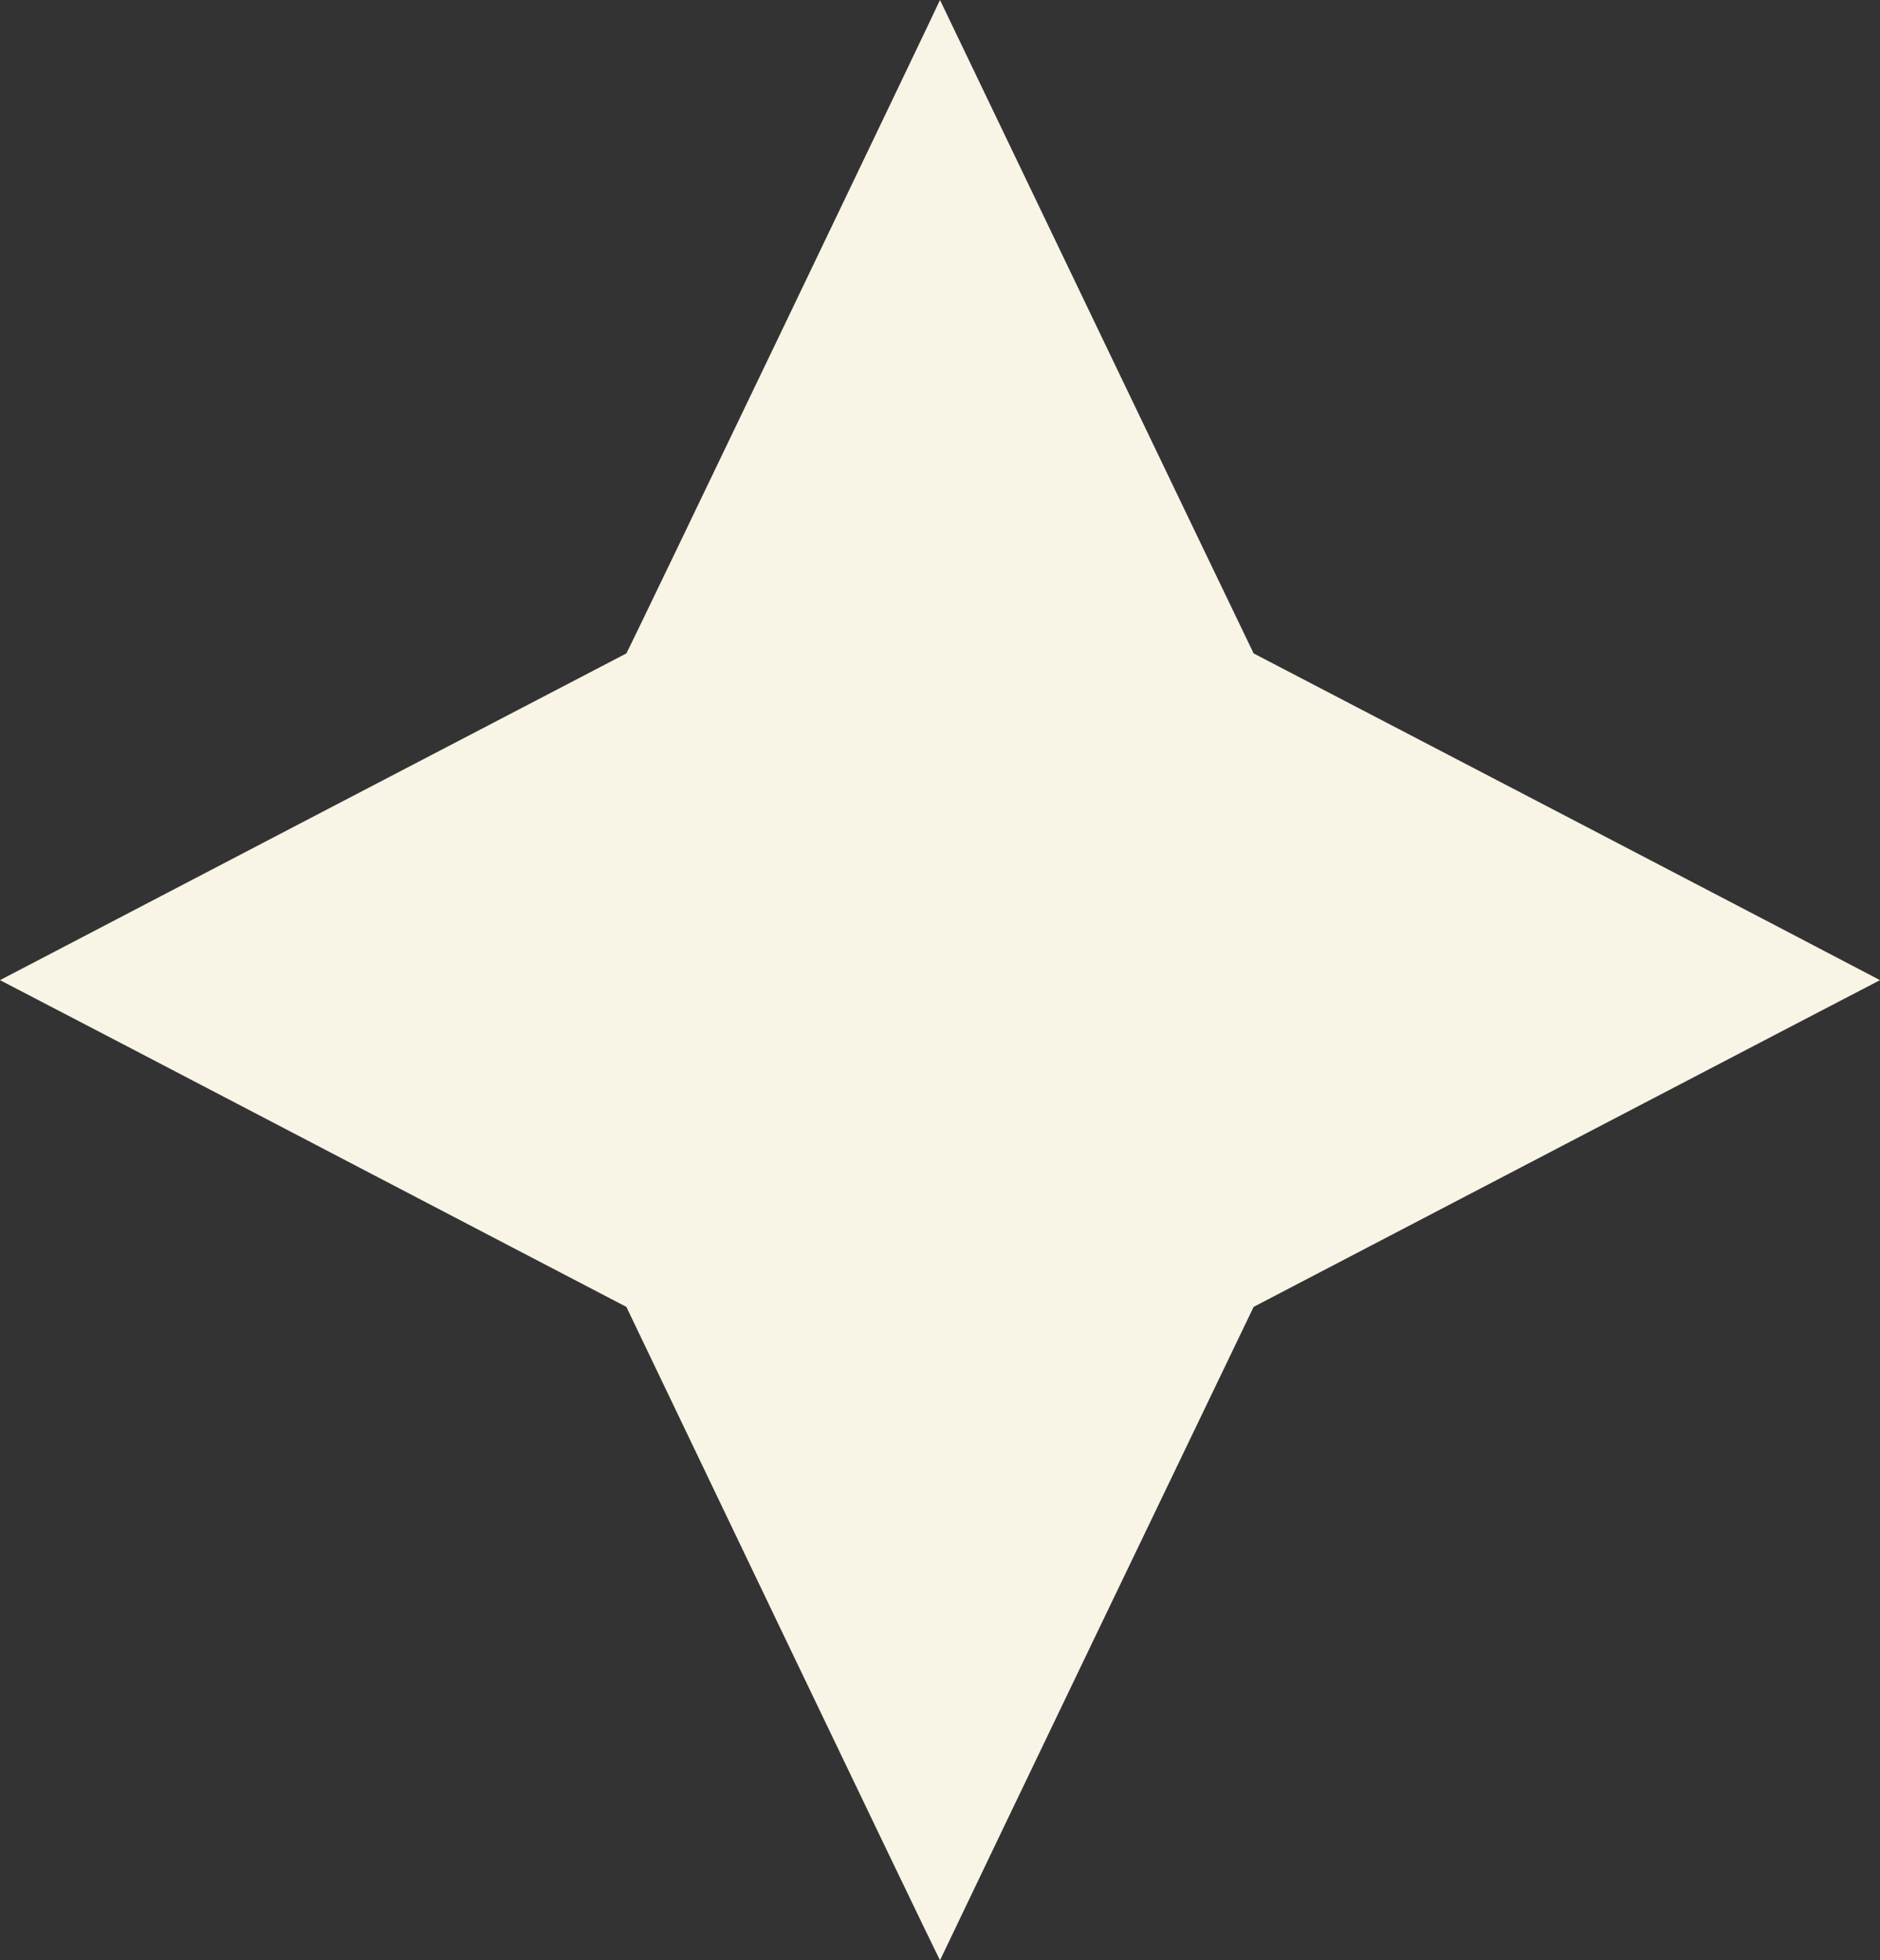 <svg width="47" height="49" viewBox="0 0 47 49" fill="none" xmlns="http://www.w3.org/2000/svg">
<rect x="0" y="0" width="47" height="49" fill="#333333" stroke="none"/>
<path d="M23.5 0C23.367 0.303 15.793 16.095 15.659 16.333C15.237 16.55 0.533 24.218 0 24.5C1.888 25.475 13.905 31.757 15.659 32.667C15.97 33.316 23.167 48.35 23.5 49C24.677 46.531 30.141 35.158 31.341 32.667C31.385 32.645 46.822 24.587 47 24.5C46.6 24.283 31.763 16.55 31.341 16.333C30.43 14.449 24.344 1.755 23.5 0Z" fill="#F8F4E6"/>
</svg>
